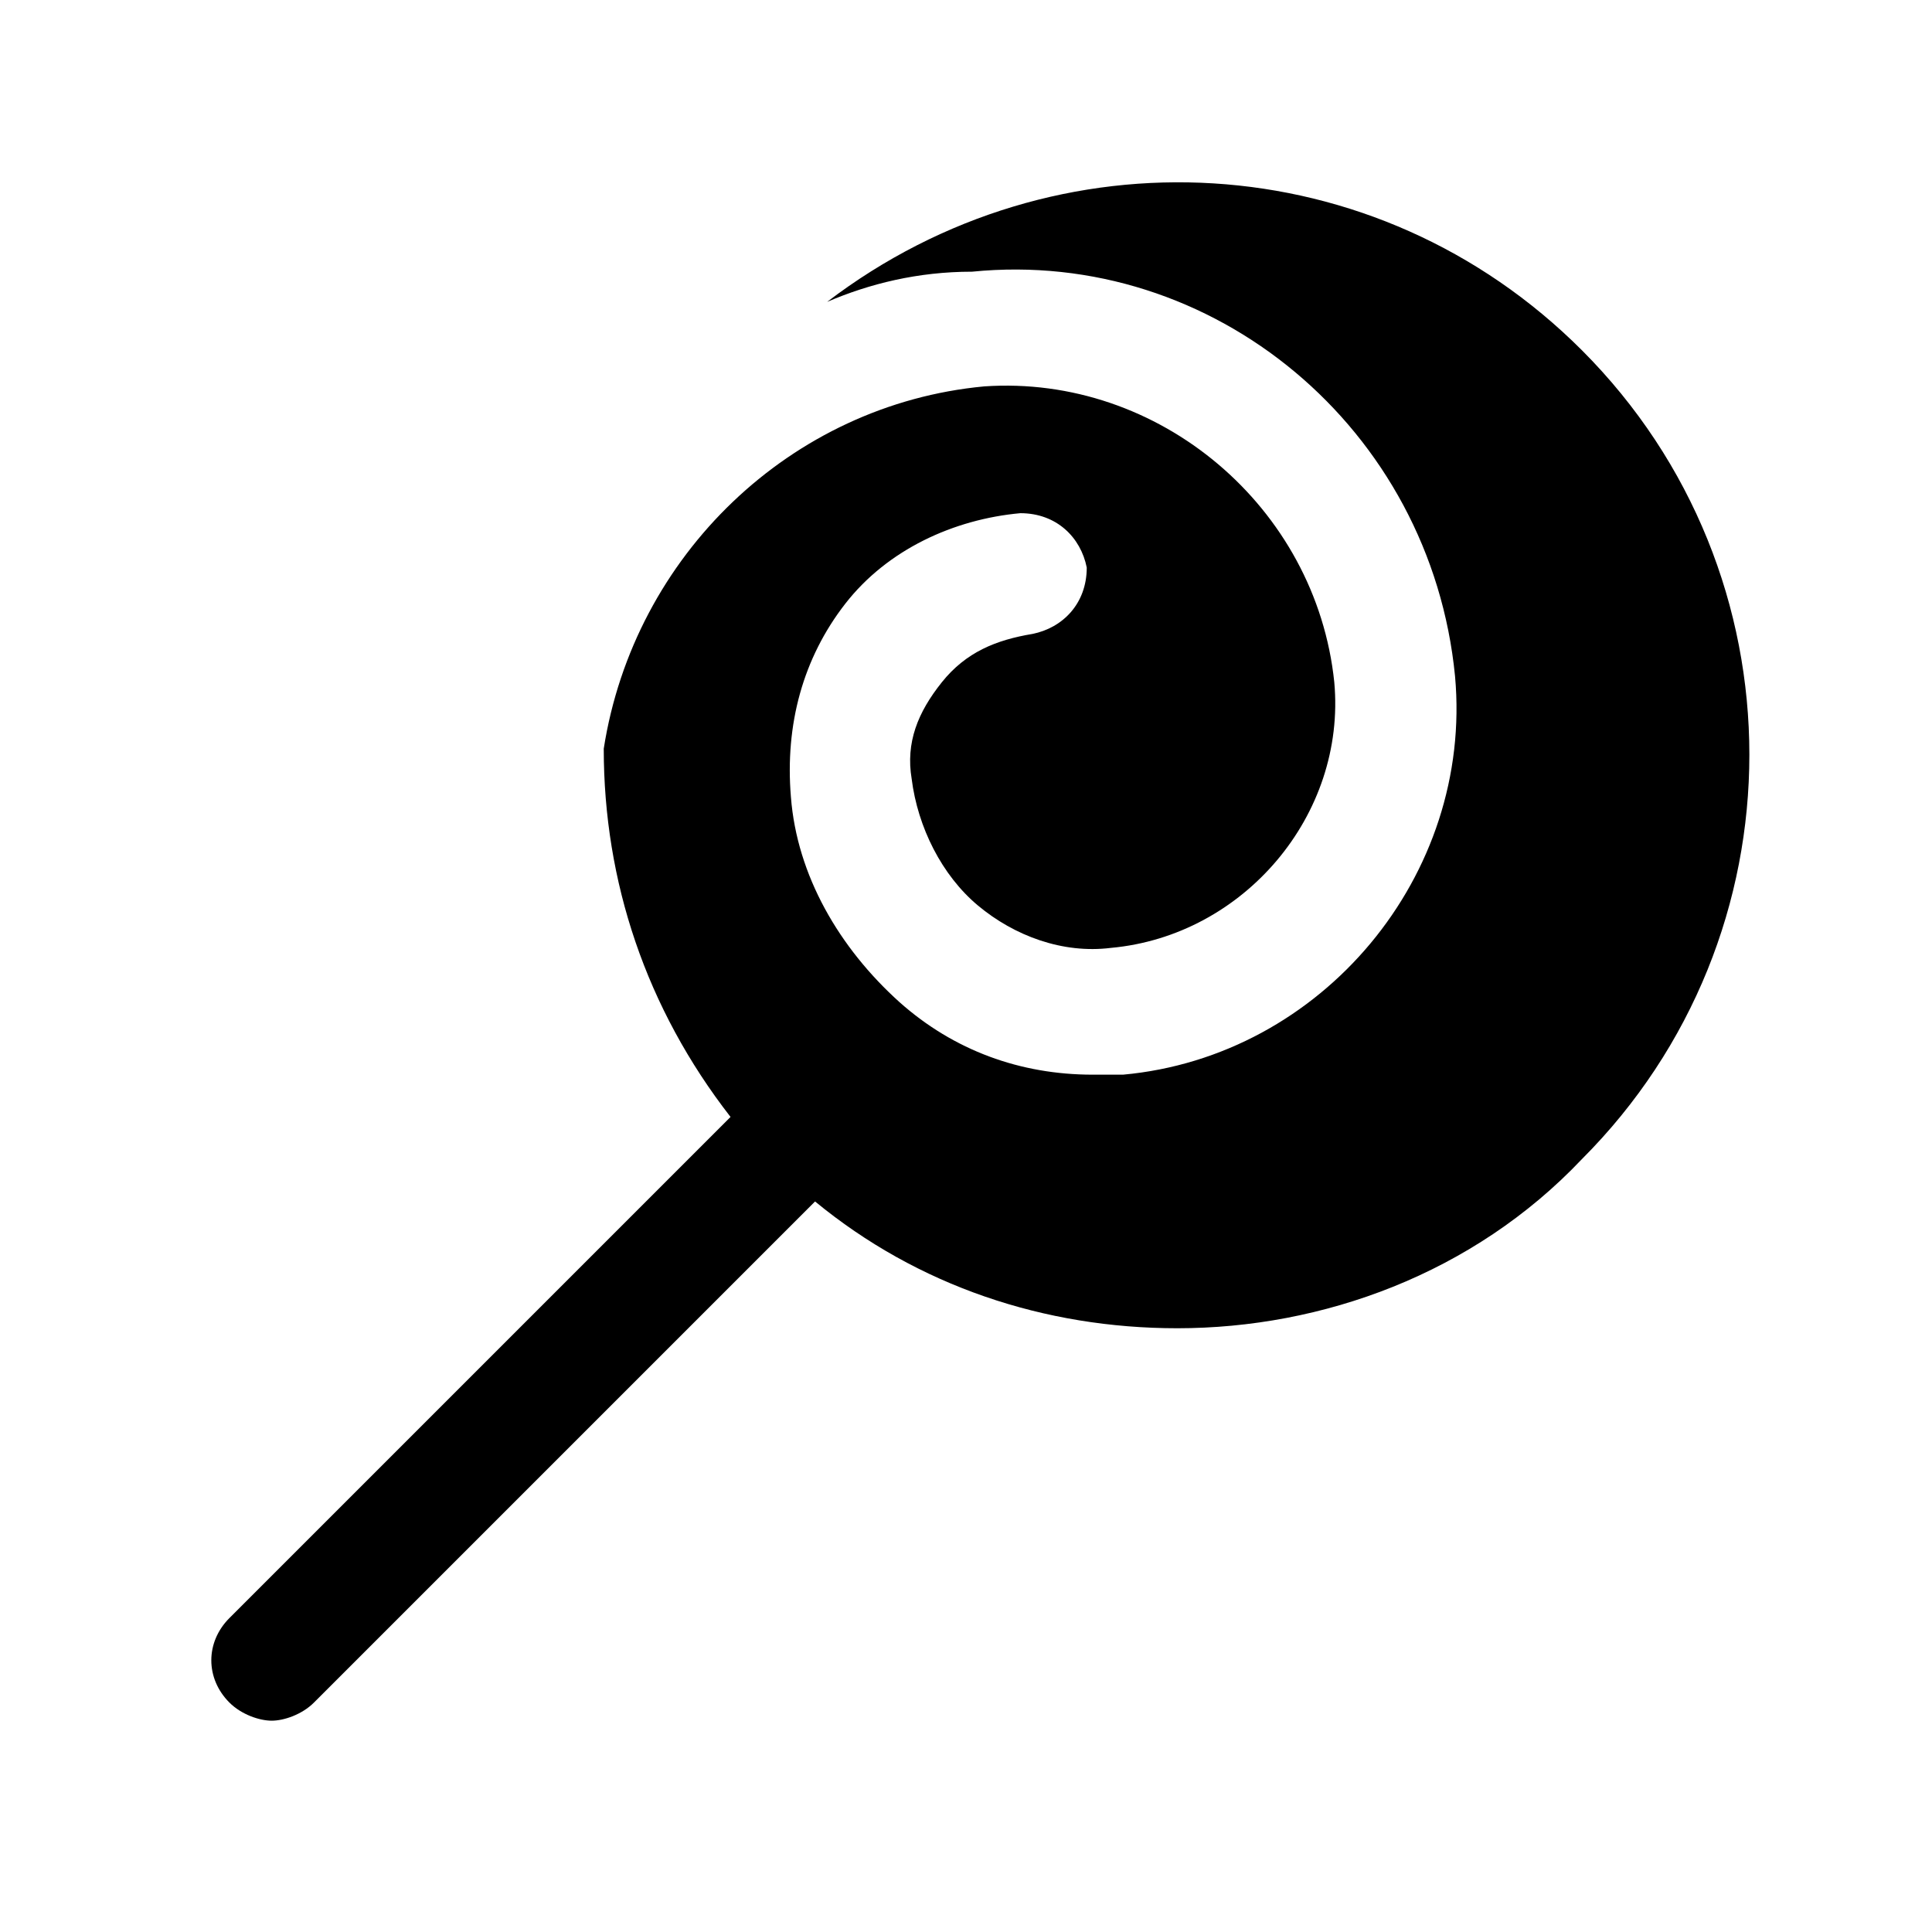 <?xml version="1.0" encoding="utf-8"?>

<!-- Скачано с сайта svg4.ru / Downloaded from svg4.ru -->
<svg version="1.1" id="Icons" xmlns="http://www.w3.org/2000/svg" xmlns:xlink="http://www.w3.org/1999/xlink" 
	 viewBox="0 0 32 32" xml:space="preserve">
<style type="text/css">
	.st0{fill:none;stroke:#000000;stroke-width:2;stroke-linecap:round;stroke-linejoin:round;stroke-miterlimit:10;}
</style>
<path d="M26.2,5.8C22.8,2.4,17.5,2.1,13.7,5c0.7-0.3,1.5-0.5,2.4-0.5c4-0.4,7.6,2.6,8,6.7c0.3,3.3-2.2,6.3-5.5,6.6
	c-0.2,0-0.3,0-0.5,0c-1.2,0-2.3-0.4-3.2-1.2c-1-0.9-1.7-2.1-1.8-3.4C13,12,13.3,10.9,14,10c0.7-0.9,1.8-1.4,2.9-1.5
	c0.6,0,1,0.4,1.1,0.9c0,0.6-0.4,1-0.9,1.1c-0.6,0.1-1.1,0.3-1.5,0.8s-0.6,1-0.5,1.6c0.1,0.8,0.5,1.6,1.1,2.1
	c0.6,0.5,1.4,0.8,2.2,0.7c2.2-0.2,3.9-2.2,3.7-4.4c-0.3-2.9-2.9-5.1-5.8-4.9c-3.2,0.3-5.8,2.8-6.3,6c0,2.2,0.7,4.3,2.1,6.1l-8.3,8.3
	c-0.4,0.4-0.4,1,0,1.4c0.2,0.2,0.5,0.3,0.7,0.3s0.5-0.1,0.7-0.3l8.3-8.3c1.7,1.4,3.8,2.1,6,2.1c2.4,0,4.9-0.9,6.7-2.8
	C29.9,15.5,29.9,9.5,26.2,5.8z"/>
</svg>